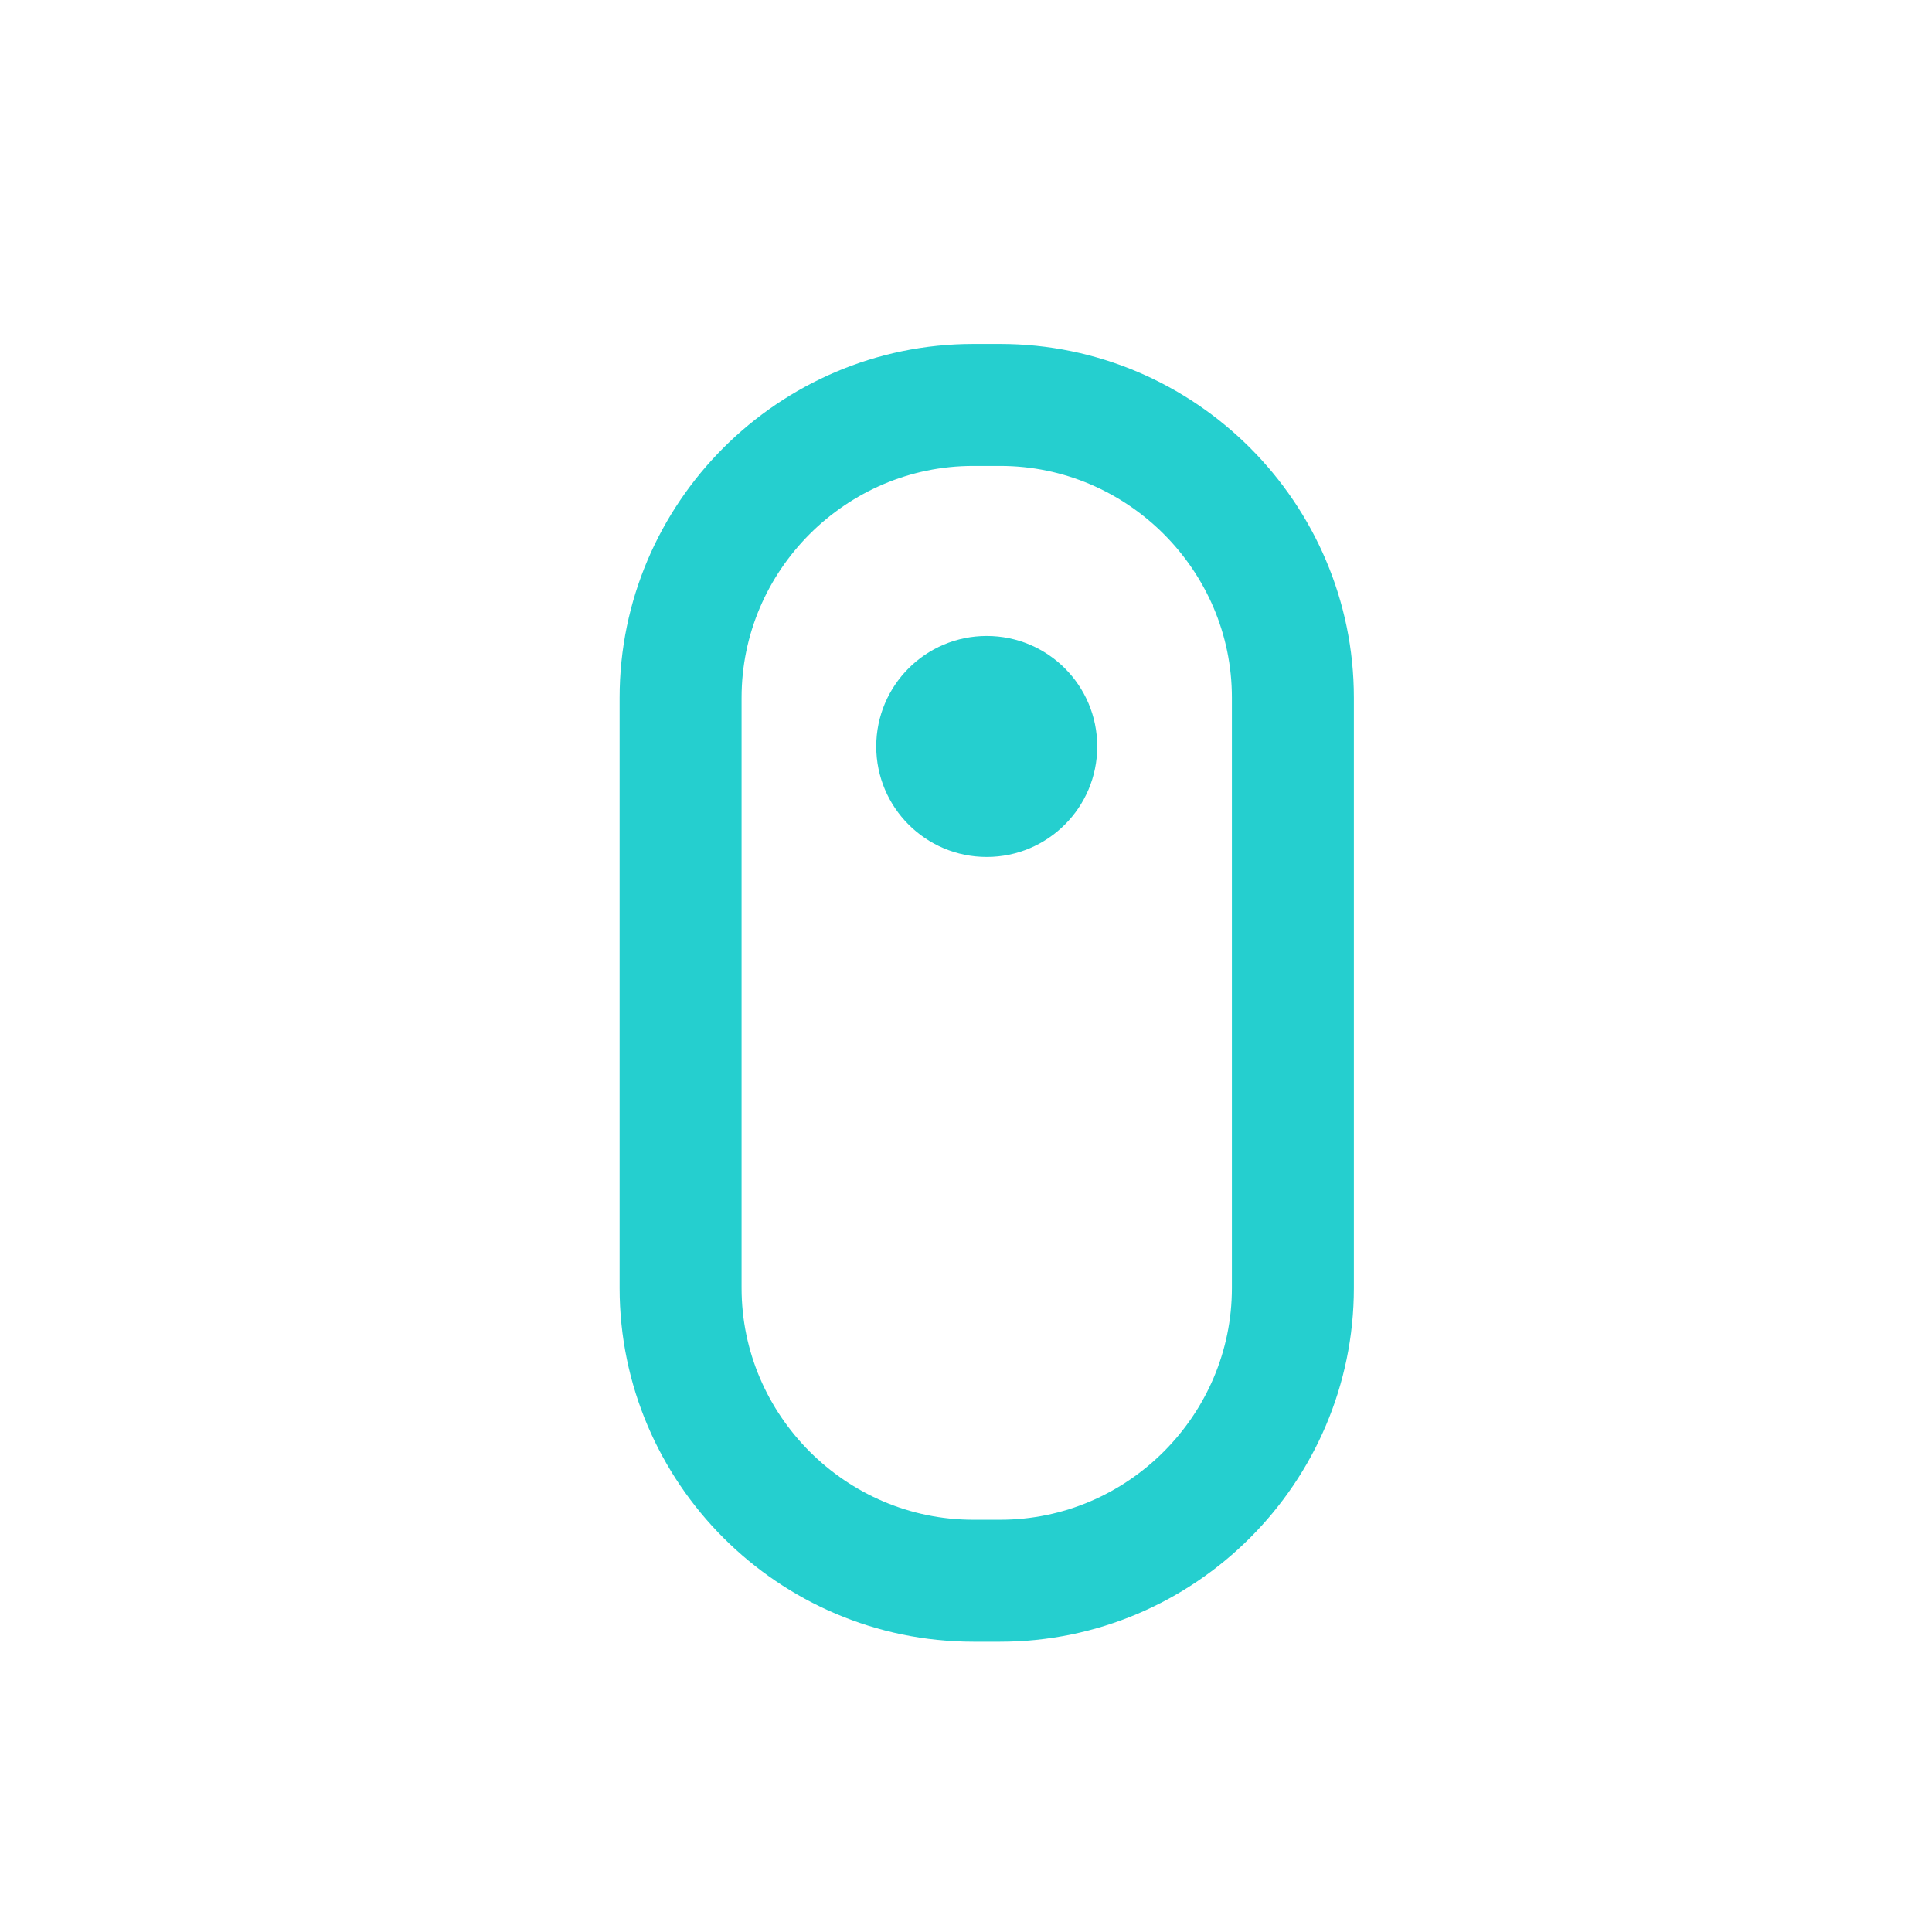 <?xml version="1.0" encoding="utf-8"?>
<!-- Generator: Adobe Illustrator 19.0.0, SVG Export Plug-In . SVG Version: 6.00 Build 0)  -->
<svg version="1.1" xmlns="http://www.w3.org/2000/svg" xmlns:xlink="http://www.w3.org/1999/xlink" x="0px" y="0px"
	 viewBox="90 0 792 792" style="enable-background:new 90 0 792 792;" xml:space="preserve">
<style type="text/css">
	.st0{fill:none;stroke:#25CFCF;stroke-width:50;stroke-miterlimit:10;}
	.st1{fill:#25CFCF;}
</style>
<g id="Capa_1">
	<path class="st0" d="M500,648h-11c-66,0-120-54-120-120V286c0-66,54-120,120-120h11c66,0,120,54,120,120v242
		C620,594,566,648,500,648z"/>
</g>
<g id="Layer_2">
	<circle class="st1" cx="494.5" cy="306" r="45.3"/>
</g>
</svg>

